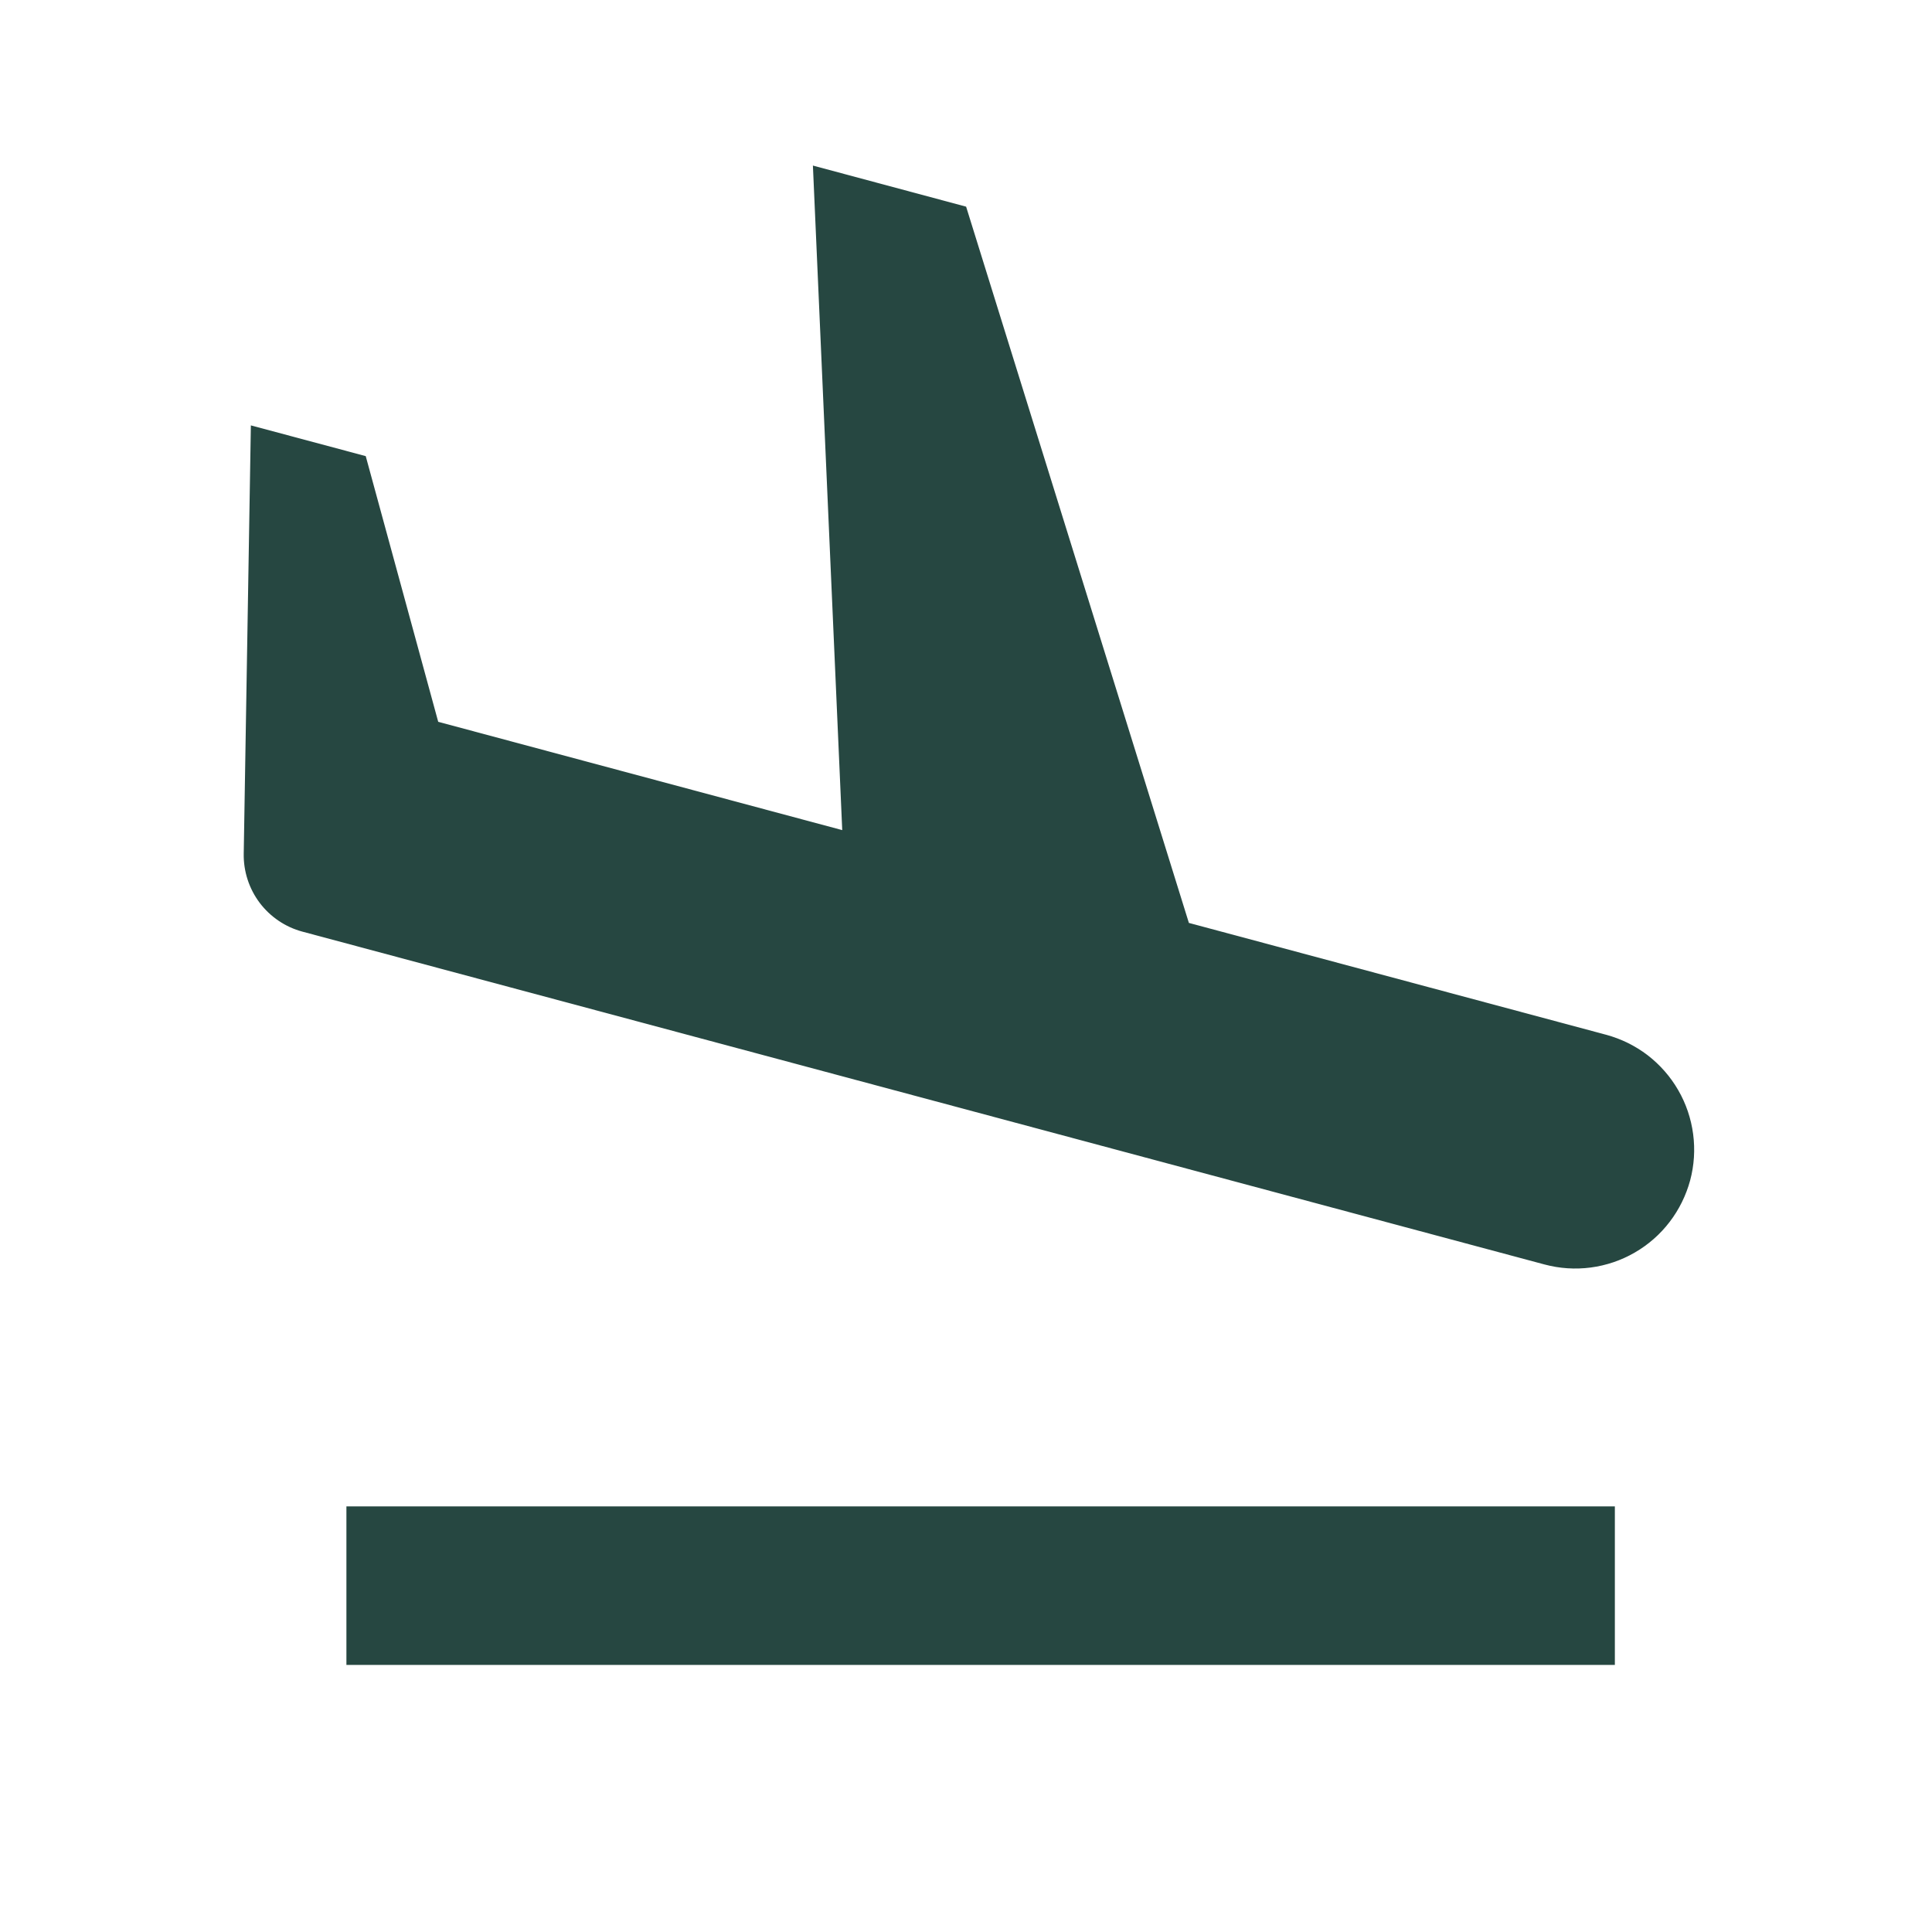 <?xml version="1.0" encoding="UTF-8"?> <svg xmlns="http://www.w3.org/2000/svg" width="33" height="33" viewBox="0 0 33 33" fill="none"> <g clip-path="url(#clip0_444_322)"> <path d="M14.386 14.179L13.885 2.828L16.502 3.53L20.307 15.764L27.432 17.674C27.689 17.743 27.931 17.862 28.143 18.024C28.354 18.187 28.532 18.389 28.665 18.62C28.799 18.851 28.885 19.106 28.92 19.371C28.955 19.635 28.938 19.904 28.869 20.162C28.799 20.419 28.68 20.661 28.518 20.872C28.356 21.084 28.153 21.262 27.922 21.395C27.691 21.529 27.436 21.615 27.172 21.65C26.907 21.685 26.639 21.667 26.381 21.598L6.106 16.165L7.157 12.241L7.485 12.329L8.723 16.865L5.165 15.913C4.874 15.835 4.617 15.661 4.435 15.42C4.254 15.179 4.158 14.884 4.163 14.582L4.285 7.266L6.247 7.791L7.485 12.329L14.386 14.179V14.179ZM5.917 25.73H27.583V28.438H5.917V25.73Z" fill="#264741"></path> </g> <defs> <clipPath id="clip0_444_322"> <rect width="32.5" height="32.5" fill="white" transform="translate(0.5)"></rect> </clipPath> </defs> </svg> 